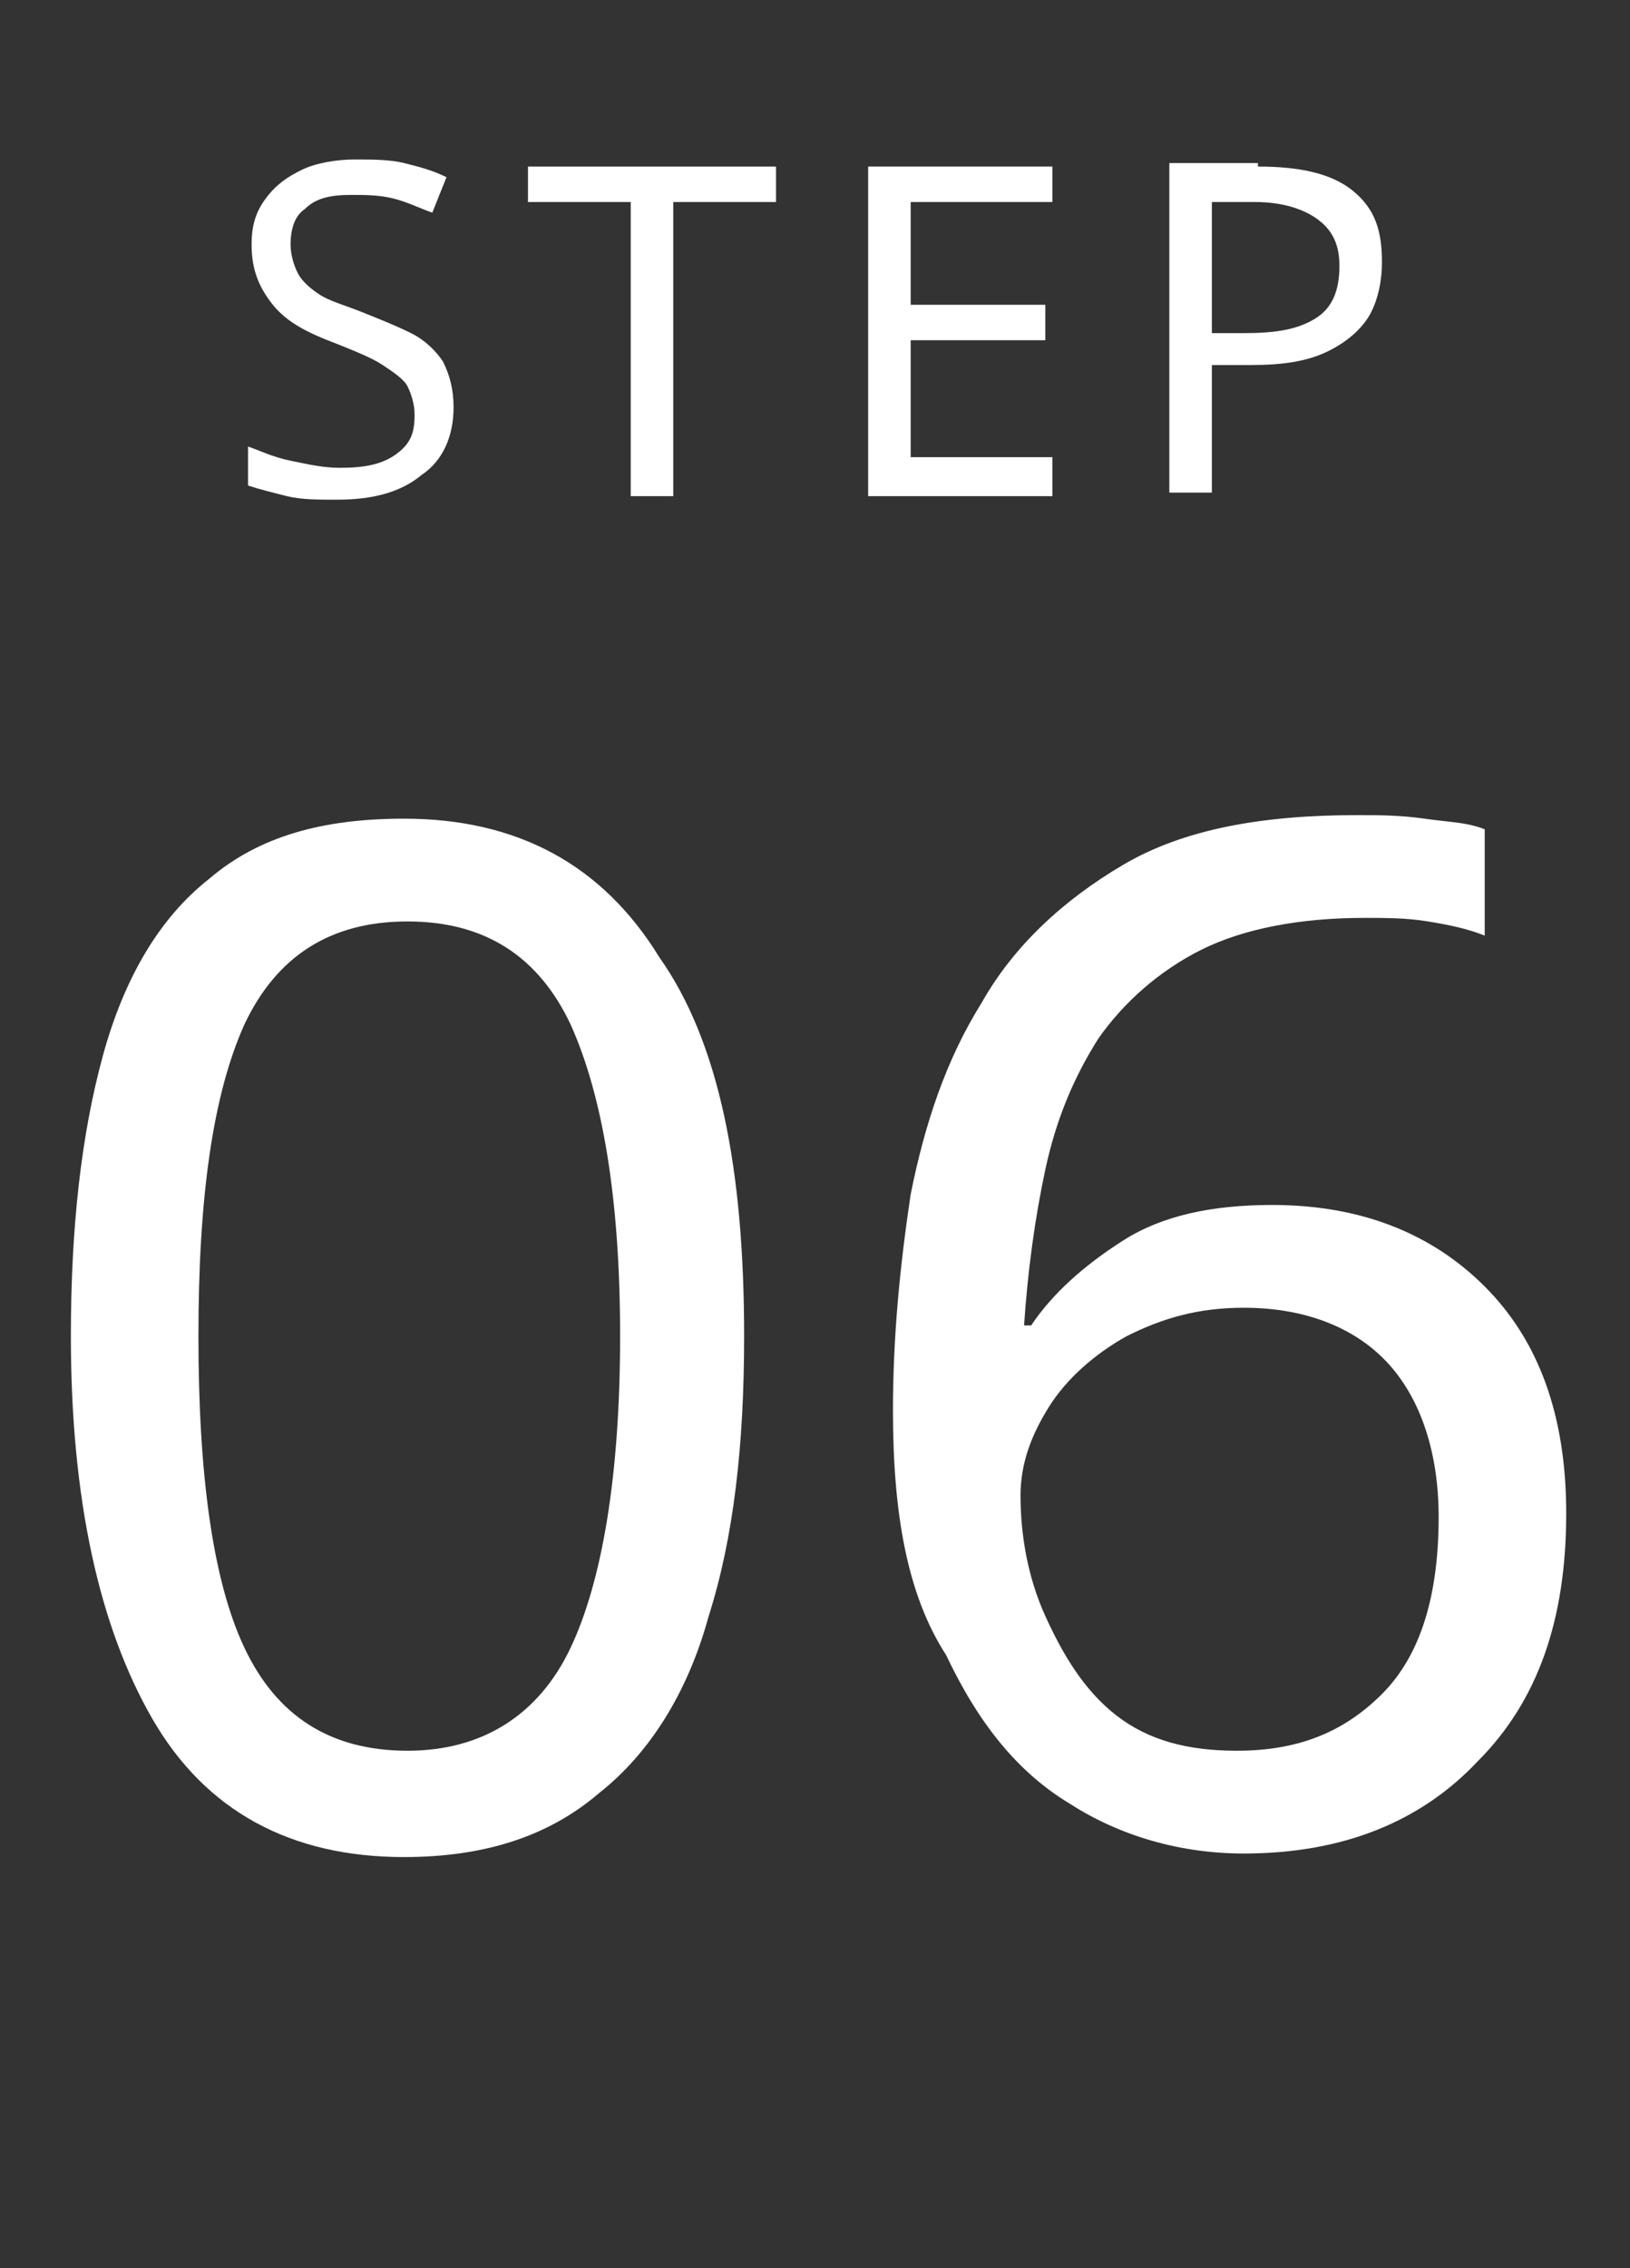 <?xml version="1.0" encoding="UTF-8"?>
<!-- Generator: Adobe Illustrator 25.3.1, SVG Export Plug-In . SVG Version: 6.00 Build 0)  -->
<svg xmlns="http://www.w3.org/2000/svg" xmlns:xlink="http://www.w3.org/1999/xlink" version="1.1" id="レイヤー_1" x="0px" y="0px" viewBox="0 0 46 64" style="enable-background:new 0 0 46 64;" xml:space="preserve">
<rect x="0" y="0" width="46" height="64" fill="#333333" stroke="none"/>
<style type="text/css">
	.st0{enable-background:new    ;}
	.st1{fill:#FFFFFF;}
</style>
<g id="グループ_2706" transform="translate(-157 -10150)">
	<g class="st0">
		<path class="st1" d="M178,10187.7c0,3.1-0.3,5.7-1,7.9c-0.6,2.2-1.7,3.9-3.1,5c-1.4,1.2-3.2,1.8-5.5,1.8c-3.2,0-5.6-1.3-7.1-3.9    c-1.5-2.6-2.3-6.2-2.3-10.8c0-3.1,0.3-5.7,0.9-7.9c0.6-2.2,1.6-3.9,3-5c1.4-1.2,3.2-1.7,5.5-1.7c3.2,0,5.6,1.3,7.2,3.9    C177.3,10179.4,178,10183,178,10187.7z M162.6,10187.7c0,3.9,0.4,6.9,1.3,8.8c0.9,1.9,2.4,2.9,4.6,2.9c2.1,0,3.7-1,4.6-2.9    s1.4-4.9,1.4-8.8c0-3.9-0.5-6.8-1.4-8.8c-0.9-1.9-2.4-2.9-4.6-2.9c-2.2,0-3.7,1-4.6,2.9C163,10180.9,162.6,10183.8,162.6,10187.7z    "></path>
		<path class="st1" d="M182.2,10189.8c0-2.1,0.2-4.1,0.5-6.1c0.4-2,1-3.8,2-5.4c0.9-1.6,2.3-2.9,4-3.9c1.7-1,3.9-1.4,6.6-1.4    c0.6,0,1.2,0,1.9,0.1s1.2,0.1,1.7,0.3v3c-0.5-0.2-1-0.3-1.6-0.4c-0.6-0.1-1.2-0.1-1.8-0.1c-1.8,0-3.4,0.3-4.6,0.9    c-1.2,0.6-2.2,1.5-2.9,2.5c-0.7,1.1-1.2,2.3-1.5,3.7c-0.3,1.4-0.5,2.9-0.6,4.4h0.2c0.6-0.9,1.5-1.7,2.6-2.4c1.1-0.7,2.5-1,4.2-1    c2.5,0,4.5,0.8,6,2.3c1.5,1.5,2.3,3.6,2.3,6.4c0,3-0.8,5.3-2.5,7c-1.6,1.7-3.8,2.6-6.6,2.6c-1.8,0-3.5-0.5-4.9-1.4    c-1.5-0.9-2.6-2.3-3.5-4.2C182.6,10195,182.2,10192.7,182.2,10189.8z M191.9,10199.4c1.7,0,3-0.5,4.1-1.6s1.6-2.8,1.6-5    c0-1.8-0.5-3.3-1.4-4.3s-2.3-1.6-4.1-1.6c-1.3,0-2.3,0.3-3.3,0.8c-0.9,0.5-1.7,1.2-2.2,2c-0.5,0.8-0.8,1.6-0.8,2.5    c0,1.1,0.2,2.3,0.7,3.4c0.5,1.1,1.1,2.1,2,2.8C189.4,10199.1,190.5,10199.4,191.9,10199.4z"></path>
	</g>
	<g class="st0">
		<path class="st1" d="M169.8,10161.5c0,0.8-0.3,1.5-0.9,1.9c-0.6,0.5-1.4,0.7-2.4,0.7c-0.5,0-1,0-1.4-0.1s-0.8-0.2-1.1-0.3v-1.1    c0.3,0.1,0.7,0.3,1.2,0.4c0.5,0.1,0.9,0.2,1.4,0.2c0.7,0,1.2-0.1,1.6-0.4c0.4-0.3,0.5-0.6,0.5-1.1c0-0.3-0.1-0.6-0.2-0.8    c-0.1-0.2-0.4-0.4-0.7-0.6c-0.3-0.2-0.8-0.4-1.3-0.6c-0.8-0.3-1.4-0.6-1.8-1.1s-0.6-1-0.6-1.7c0-0.5,0.1-0.9,0.4-1.3    c0.3-0.4,0.6-0.6,1-0.8c0.4-0.2,1-0.3,1.5-0.3c0.5,0,1,0,1.4,0.1c0.4,0.1,0.8,0.2,1.2,0.4l-0.4,1c-0.3-0.1-0.7-0.3-1.1-0.4    c-0.4-0.1-0.8-0.1-1.2-0.1c-0.6,0-1,0.1-1.3,0.4c-0.3,0.2-0.4,0.6-0.4,1c0,0.3,0.1,0.6,0.2,0.8c0.1,0.2,0.3,0.4,0.6,0.6    s0.7,0.3,1.2,0.5c0.5,0.2,1,0.4,1.4,0.6s0.7,0.5,0.9,0.8C169.7,10160.6,169.8,10161,169.8,10161.5z"></path>
		<path class="st1" d="M176,10164h-1.2v-8.3h-2.9v-1h7v1H176V10164z"></path>
		<path class="st1" d="M186.7,10164h-5.2v-9.3h5.2v1h-4v2.9h3.8v1h-3.8v3.3h4V10164z"></path>
		<path class="st1" d="M192.5,10154.7c1.2,0,2.1,0.2,2.7,0.7c0.6,0.5,0.8,1.1,0.8,2c0,0.5-0.1,1-0.3,1.4s-0.6,0.8-1.2,1.1    s-1.3,0.4-2.2,0.4h-1.1v3.6h-1.2v-9.3H192.5z M192.4,10155.7h-1.2v3.7h0.9c0.9,0,1.5-0.1,2-0.4s0.7-0.8,0.7-1.5    c0-0.6-0.2-1-0.6-1.3S193.2,10155.7,192.4,10155.7z"></path>
	</g>
</g>
</svg>
